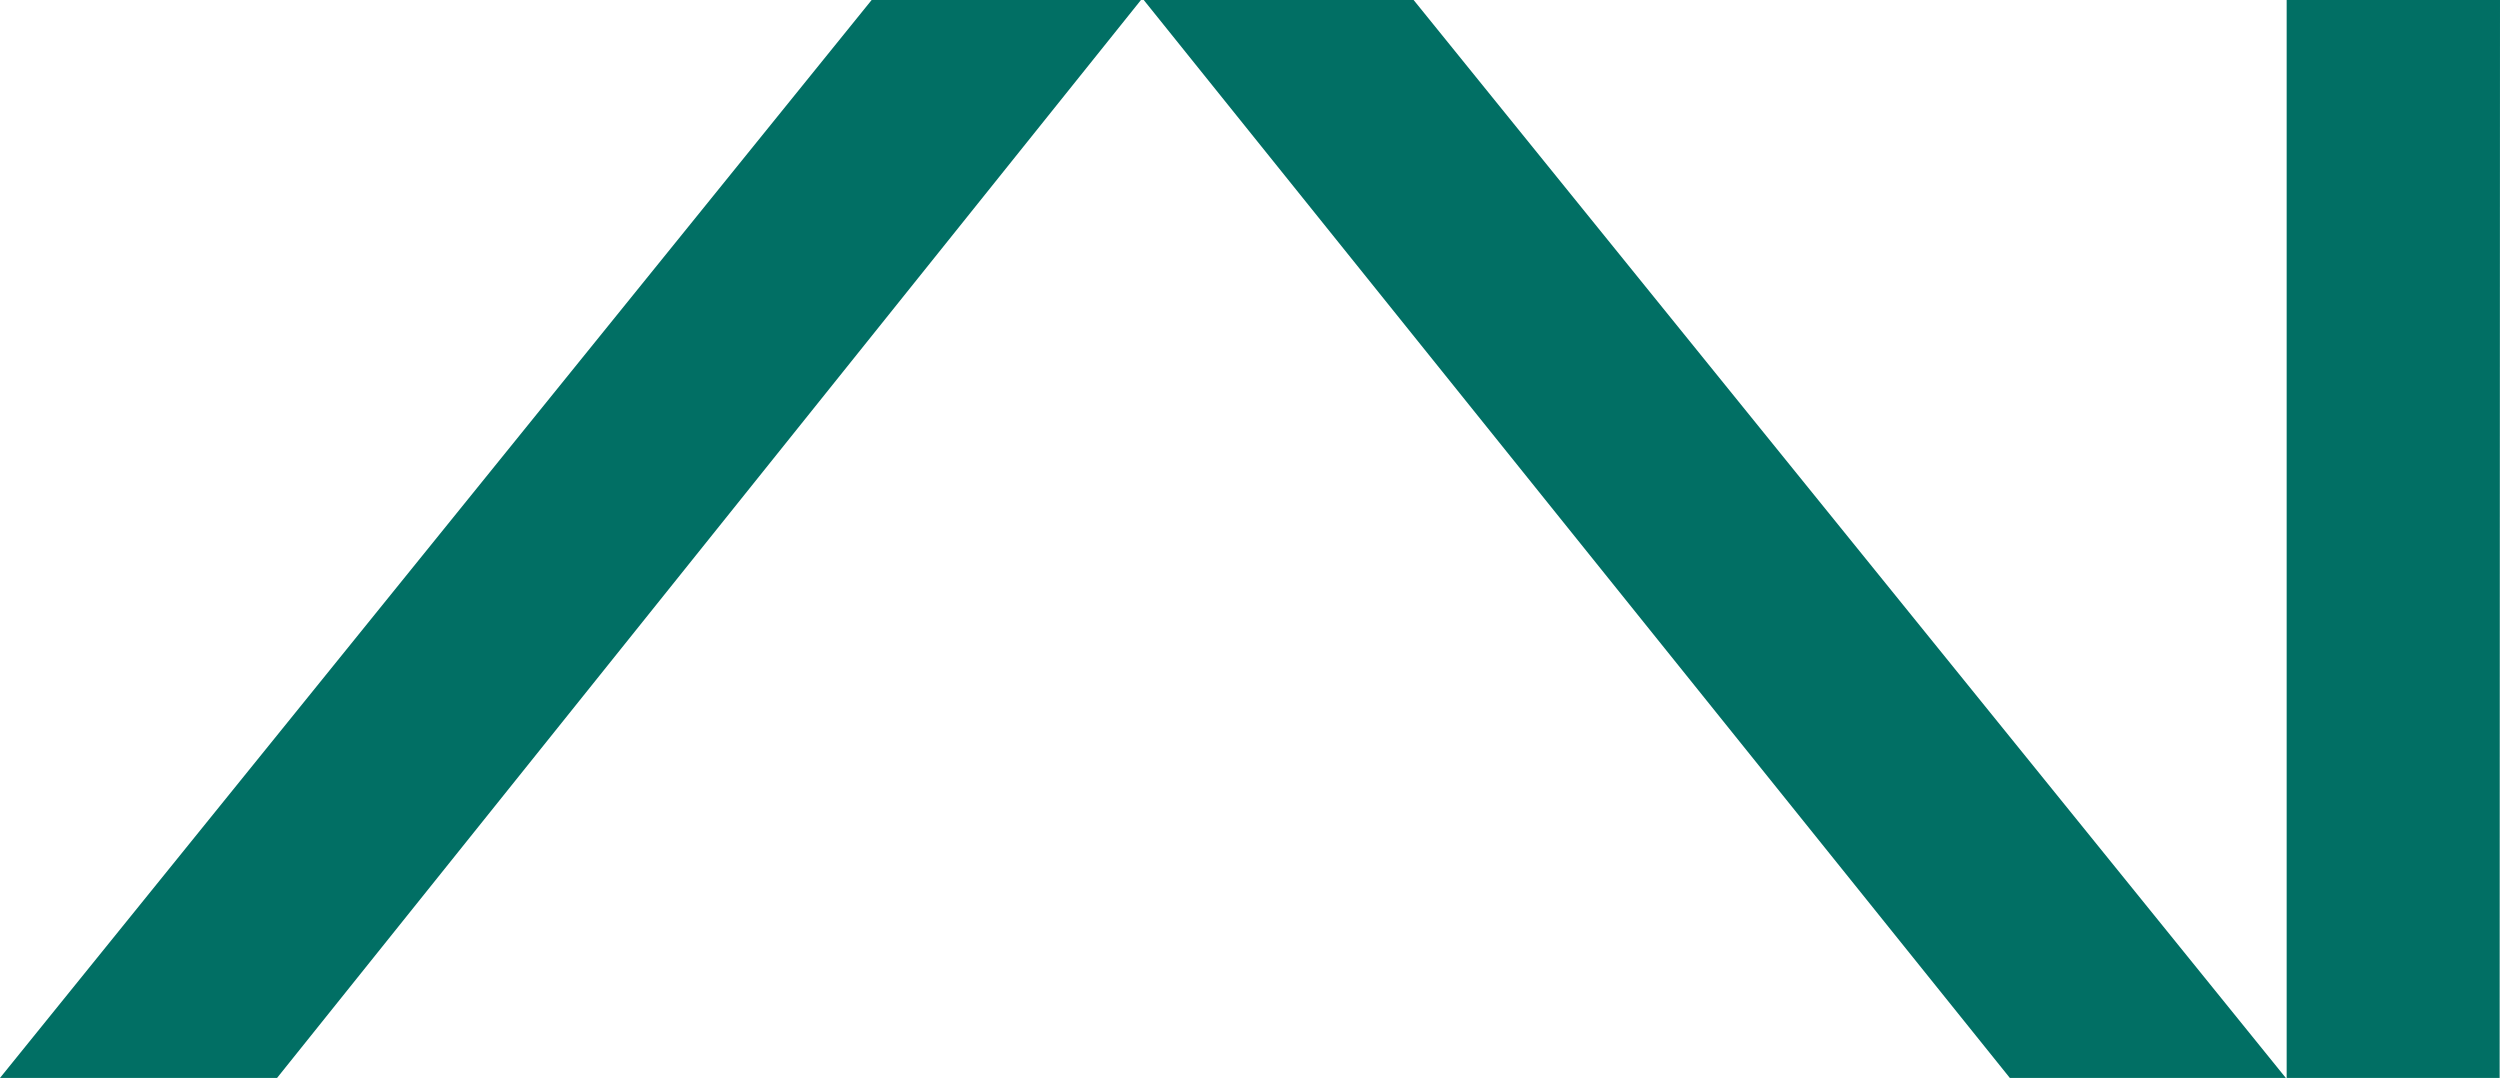 <svg xmlns="http://www.w3.org/2000/svg" version="1.1" xmlns:xlink="http://www.w3.org/1999/xlink" xmlns:svgjs="http://svgjs.dev/svgjs" width="135.818" height="58.562"><svg xmlns="http://www.w3.org/2000/svg" width="135.818" height="58.562" viewBox="0 0 135.818 58.562">
  <g id="SvgjsG1094" data-name="Gruppe 8823" transform="translate(8416.443 11467.182)">
    <path id="SvgjsPath1093" data-name="Pfad 103005" d="M119.13,0V58.562H130.7L130.72,0Z" transform="translate(-8411.345 -11467.183)" fill="#016f64"></path>
    <path id="SvgjsPath1092" data-name="Pfad 103006" d="M59.586,0,106.64,58.562h14.993L74.248,0Z" transform="translate(-8413.894 -11467.183)" fill="#016f64"></path>
    <path id="SvgjsPath1091" data-name="Pfad 103007" d="M47.355,0,0,58.562H15.052L61.986,0Z" transform="translate(-8416.443 -11467.183)" fill="#016f64"></path>
  </g>
</svg><style>@media (prefers-color-scheme: light) { :root { filter: none; } }
@media (prefers-color-scheme: dark) { :root { filter: none; } }
</style></svg>